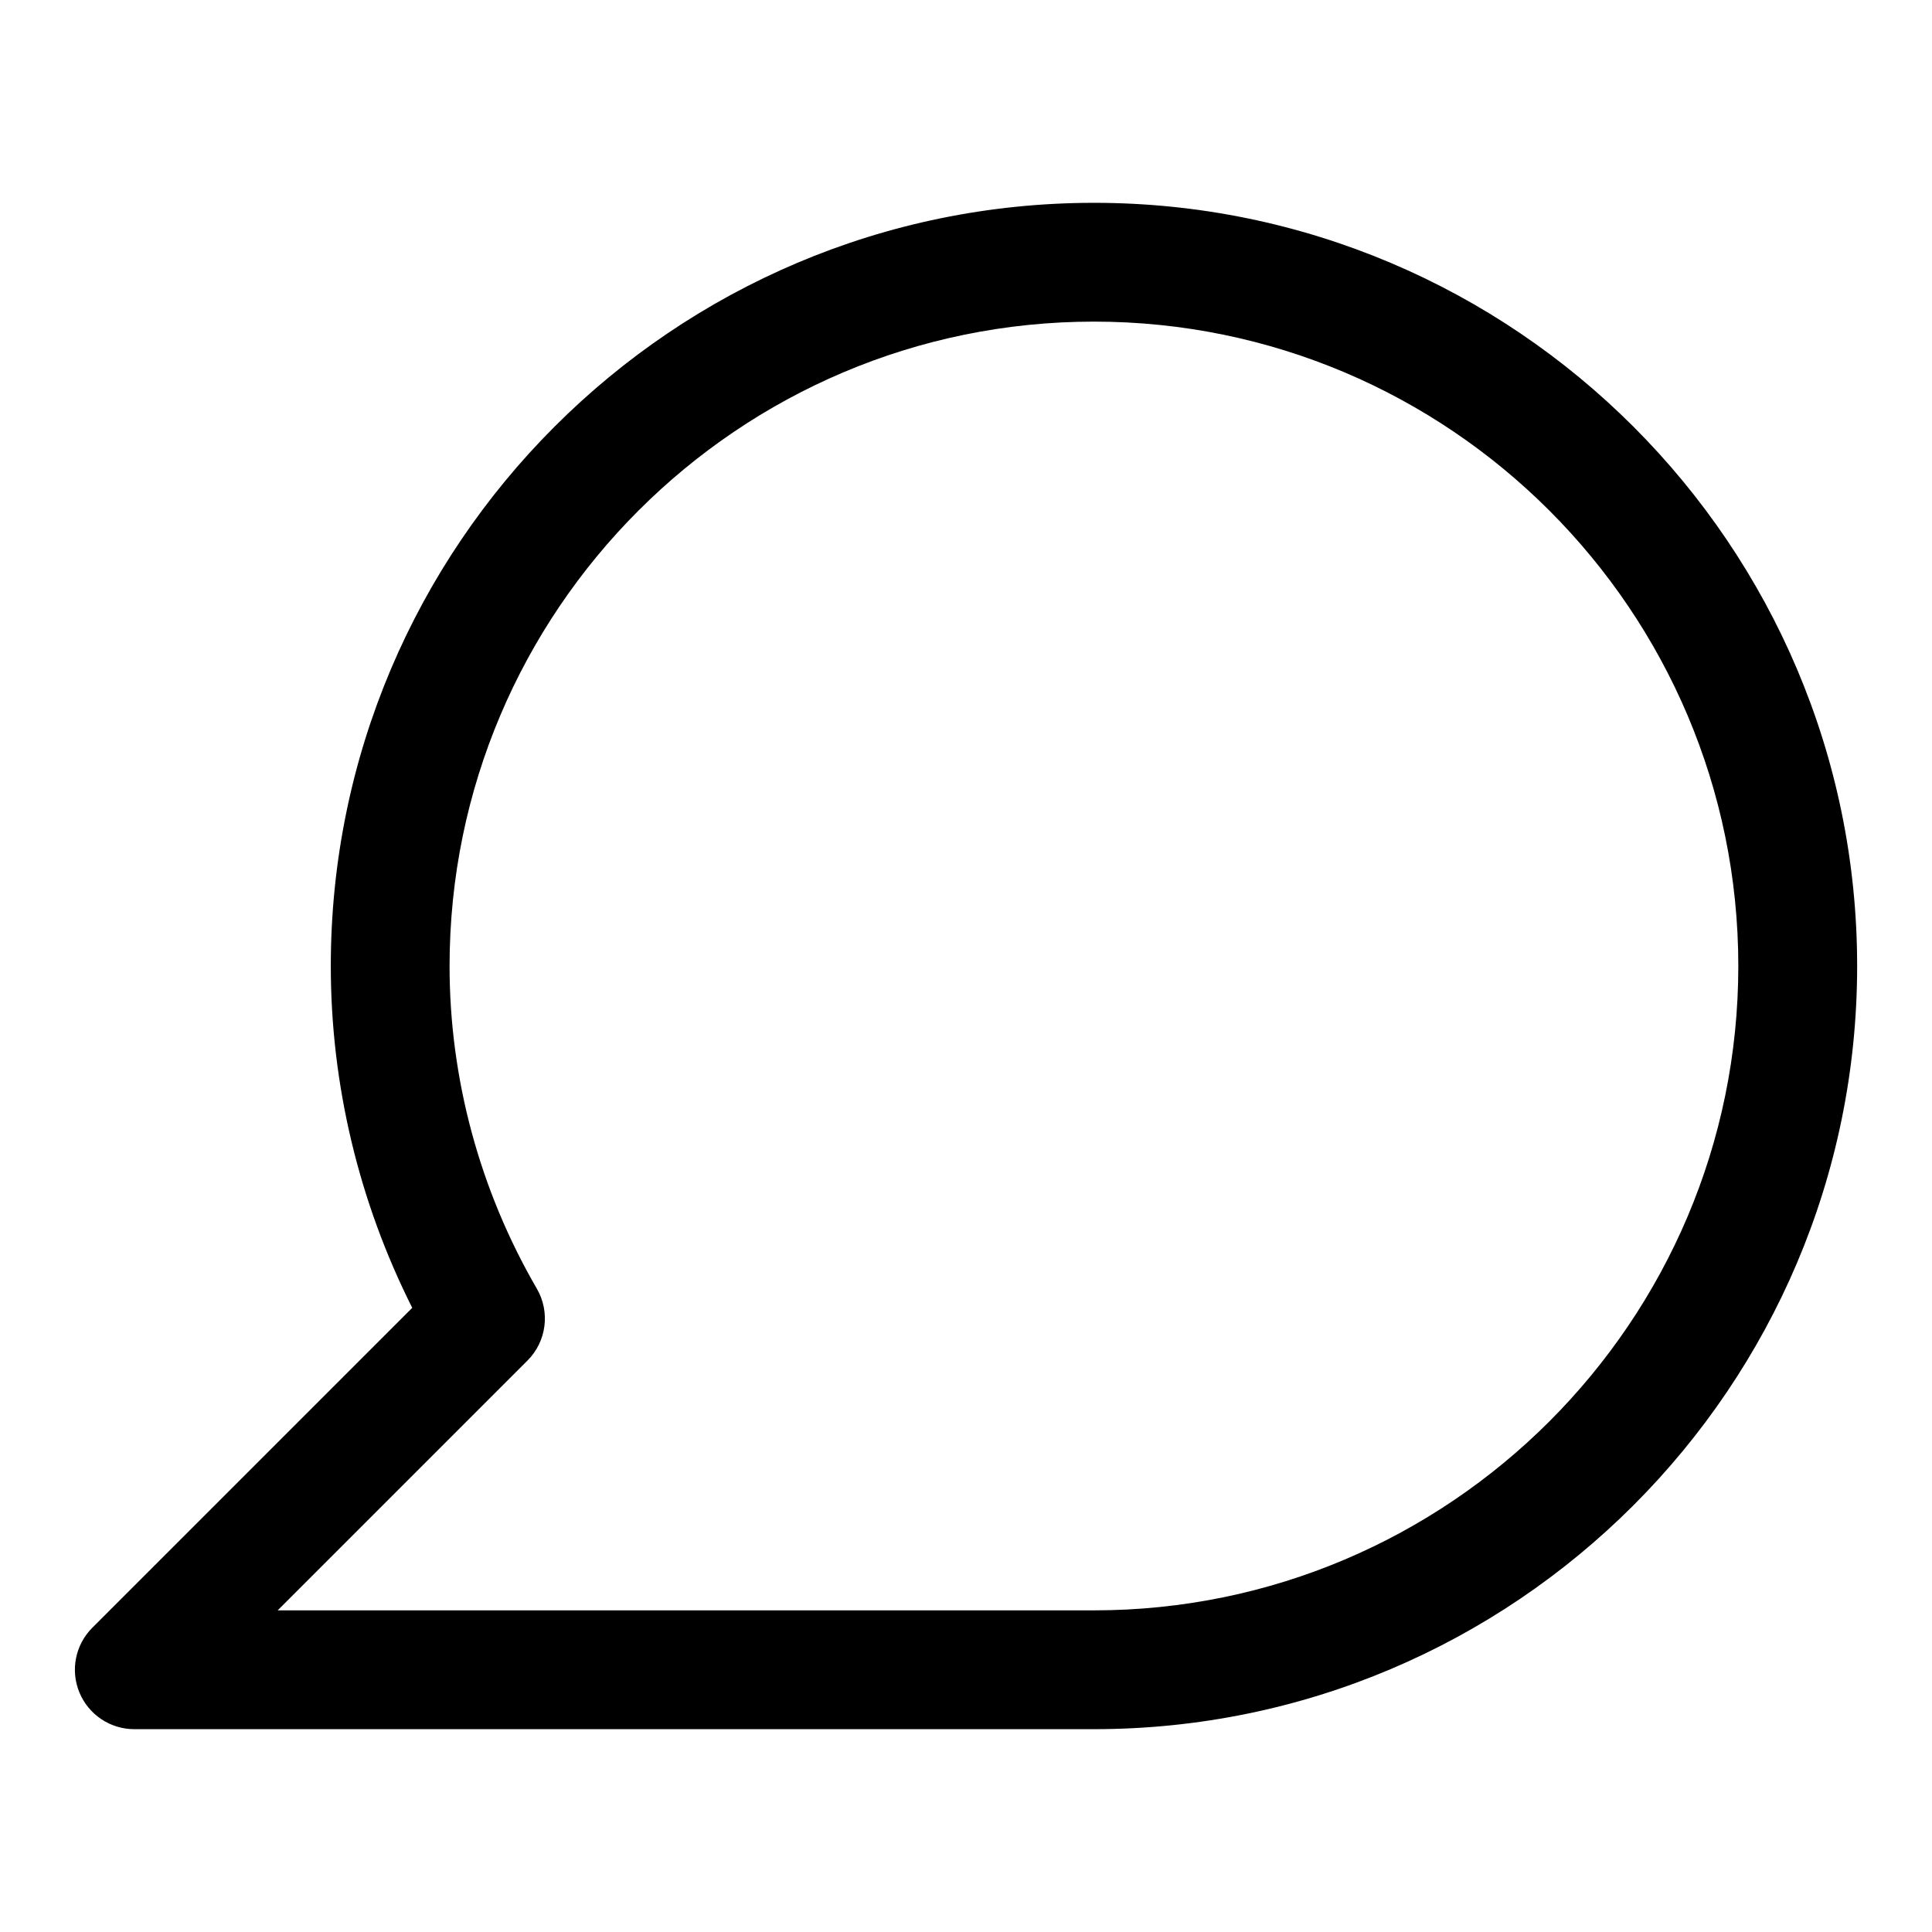<?xml version="1.0" encoding="UTF-8"?>
<!-- Uploaded to: ICON Repo, www.svgrepo.com, Generator: ICON Repo Mixer Tools -->
<svg fill="#000000" width="800px" height="800px" version="1.1" viewBox="144 144 512 512" xmlns="http://www.w3.org/2000/svg">
 <path d="m433.91 602.25h-254.32c-6.367 0-12.109-3.836-14.543-9.719-2.438-5.887-1.09-12.652 3.414-17.16l84.785-84.785c-14.156-28.133-21.582-59.207-21.582-90.586 0-111.52 90.727-202.25 202.25-202.25 111.52-0.004 202.25 90.727 202.25 202.25 0 111.52-90.73 202.25-202.25 202.25zm-216.32-31.488h216.32c94.156 0 170.76-76.605 170.76-170.76 0-94.16-76.605-170.77-170.77-170.77-94.156 0-170.76 76.605-170.76 170.77 0 29.891 8.004 59.457 23.133 85.523 3.582 6.172 2.566 13.984-2.484 19.035z"/>
</svg>